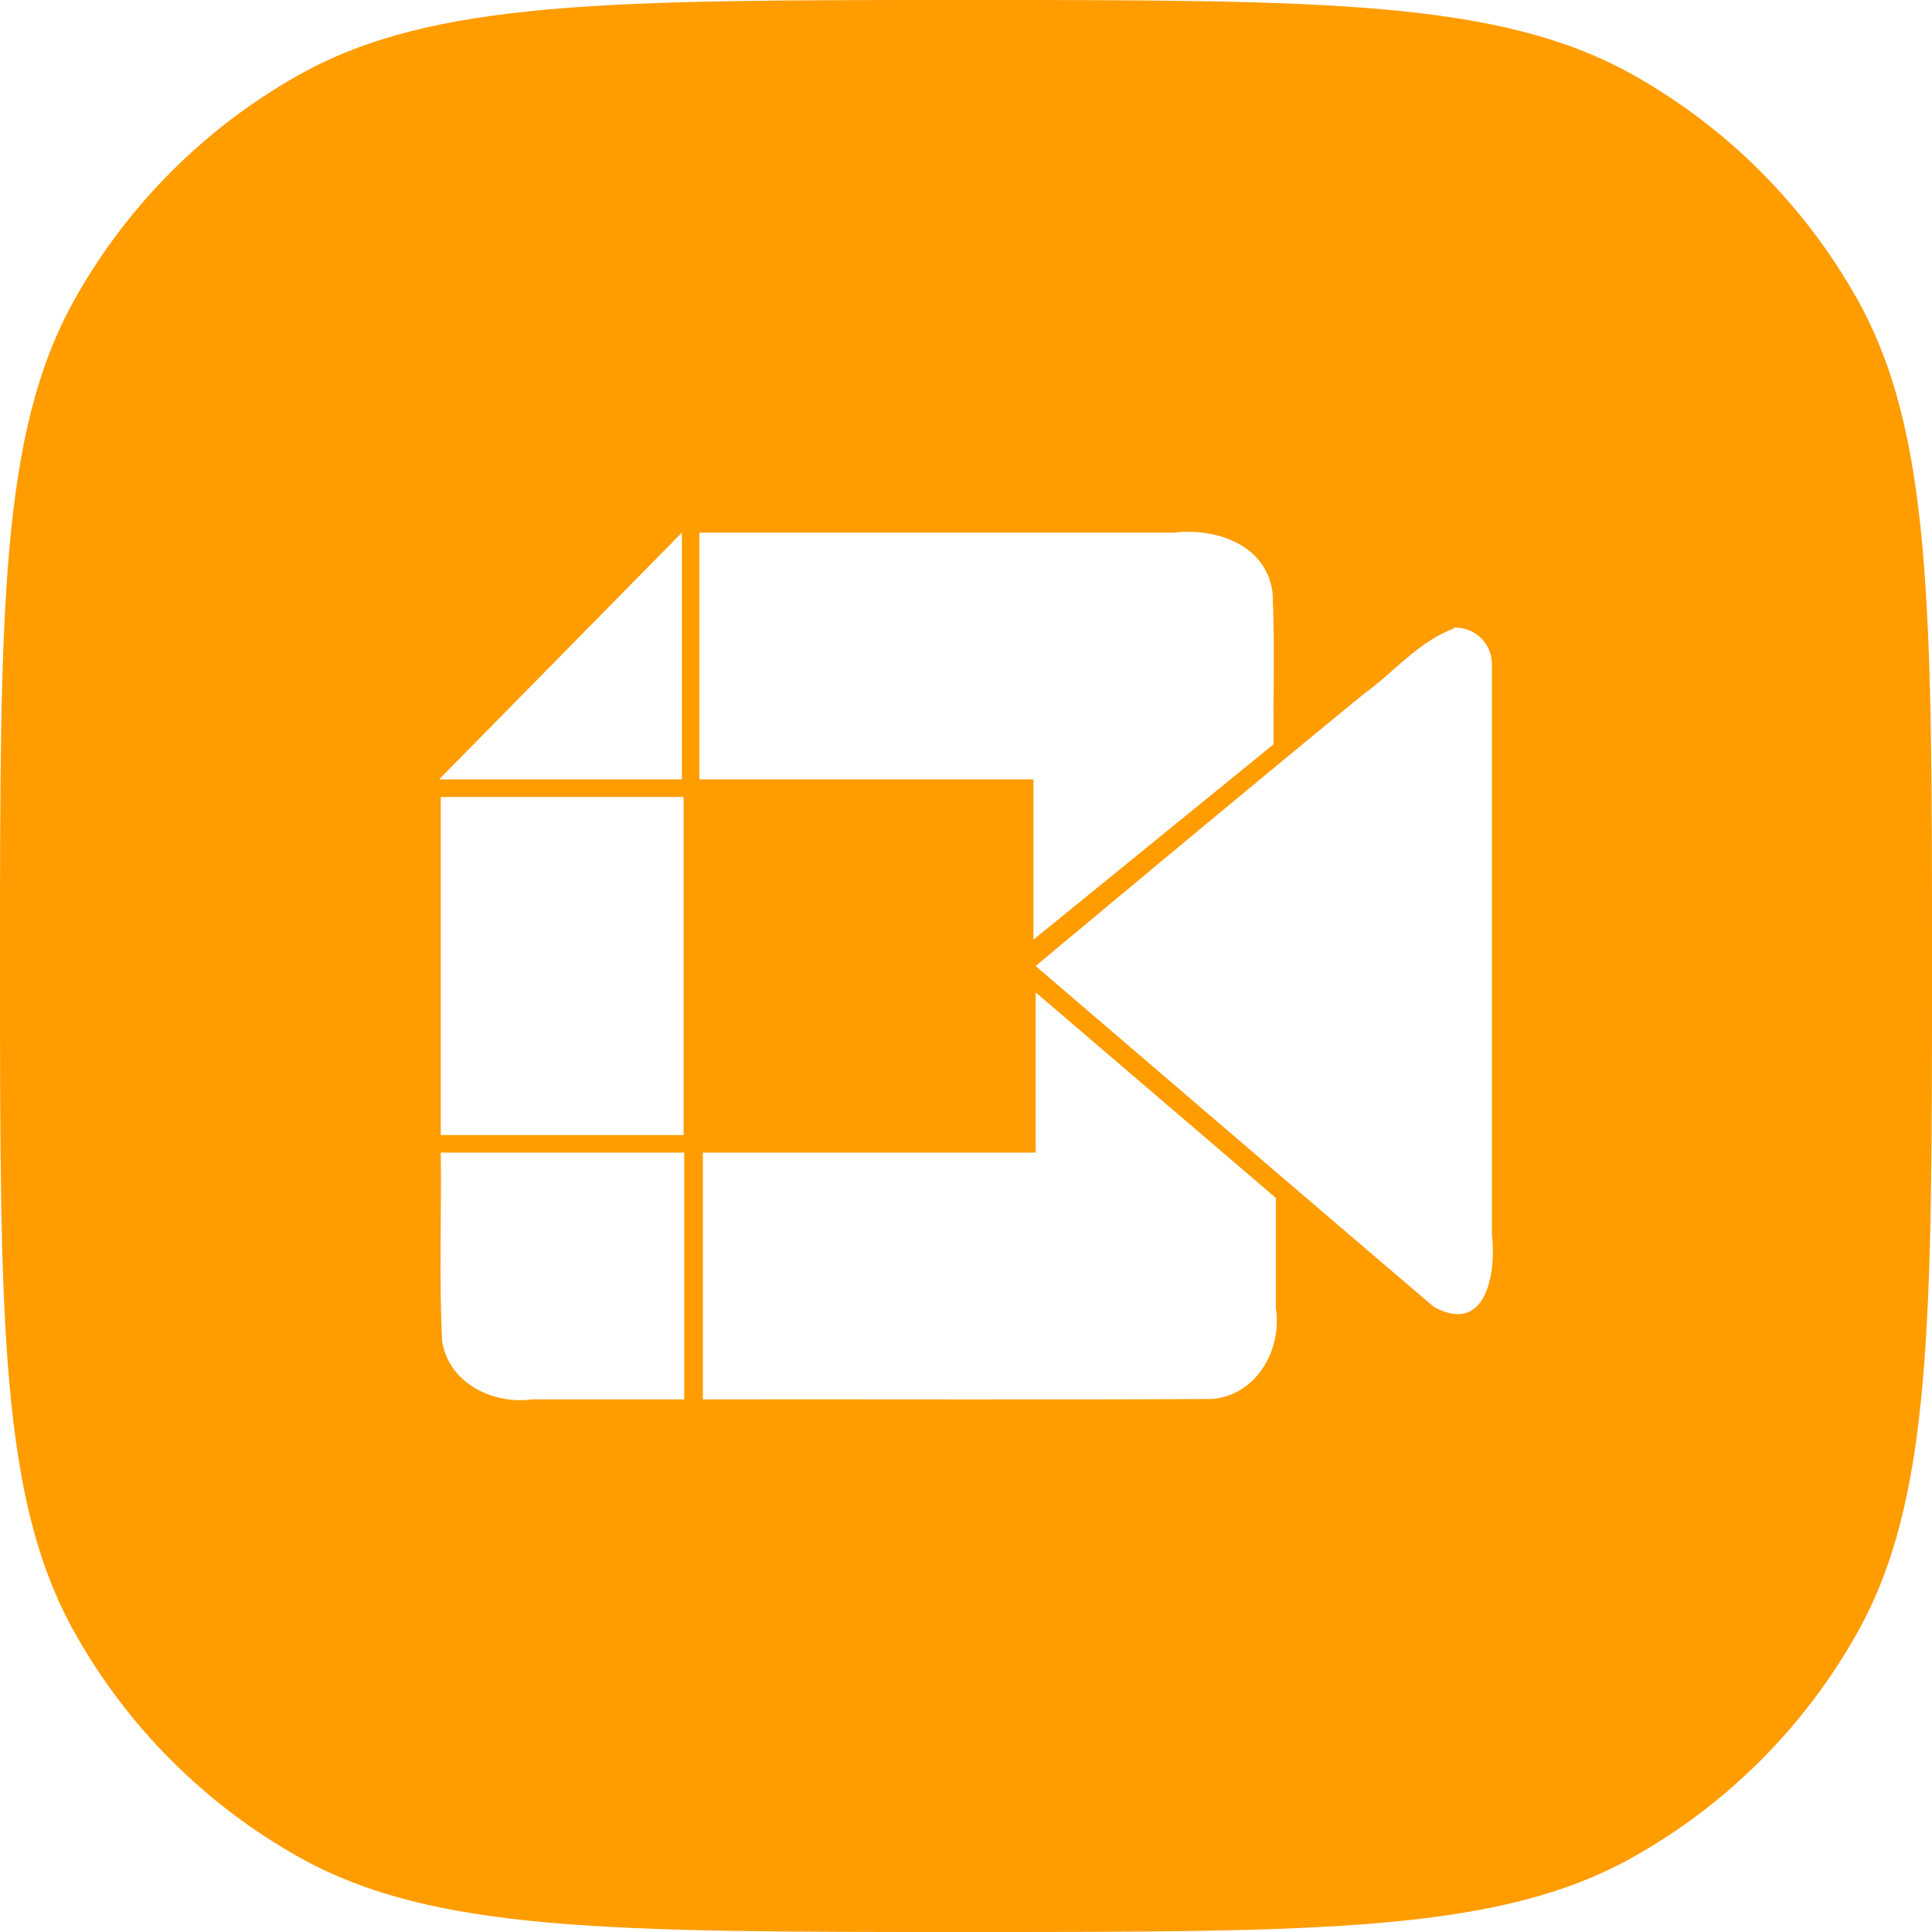 <?xml version="1.0" encoding="UTF-8"?> <svg xmlns="http://www.w3.org/2000/svg" width="66" height="66" viewBox="0 0 66 66" fill="none"><path d="M33 0C45.146 0 51.219 -0 55.773 2.55C58.991 4.352 61.648 7.009 63.45 10.227C66 14.781 66 20.854 66 33C66 45.146 66 51.219 63.45 55.773C61.648 58.991 58.991 61.648 55.773 63.45C51.219 66 45.146 66 33 66C20.854 66 14.781 66 10.227 63.45C7.009 61.648 4.352 58.991 2.55 55.773C-0 51.219 0 45.146 0 33C0 20.854 -0 14.781 2.55 10.227C4.352 7.009 7.009 4.352 10.227 2.55C14.781 -0 20.854 0 33 0ZM15.057 39.375C15.087 41.535 14.995 43.695 15.106 45.84C15.349 47.262 16.843 47.985 18.177 47.805H23.373V39.375H15.057ZM35.379 39.375H24.012V47.805C29.808 47.796 35.617 47.822 41.382 47.792C42.912 47.687 43.809 46.111 43.584 44.687V40.922L35.379 33.901V39.375ZM49.651 21.442L49.65 21.48C48.447 21.923 47.613 22.972 46.579 23.715C42.82 26.79 39.107 29.895 35.378 33C39.915 36.885 44.437 40.77 48.975 44.64C50.802 45.646 51.117 43.419 50.967 42.18V22.68C50.966 22.511 50.931 22.344 50.863 22.189C50.796 22.035 50.698 21.894 50.575 21.778C50.452 21.663 50.306 21.573 50.148 21.516C49.989 21.458 49.82 21.433 49.651 21.442ZM15.057 38.775H23.352V27.225H15.057V38.775ZM43.472 20.235C43.25 18.6 41.541 18.03 40.117 18.195H23.892V26.625H35.304V32.1L43.509 25.425C43.488 23.595 43.556 22.05 43.472 20.235ZM15 26.625H23.295V18.195L15 26.625Z" fill="#FF9C00"></path></svg> 